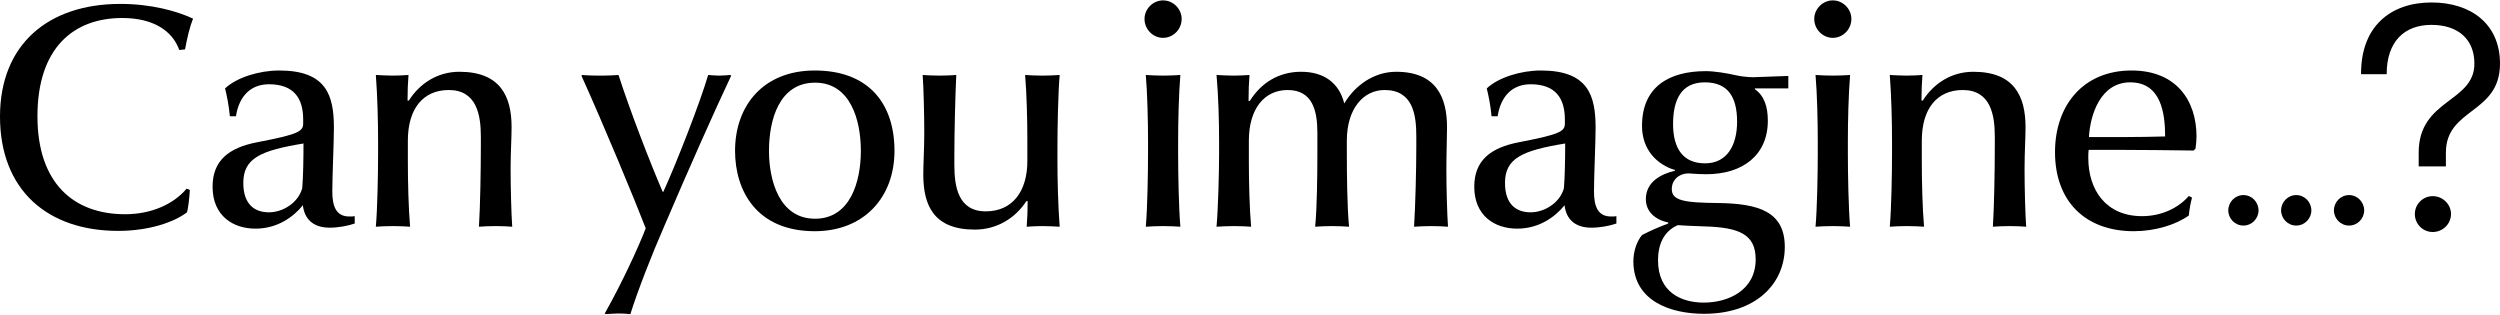 <?xml version="1.0" encoding="UTF-8"?>
<svg xmlns="http://www.w3.org/2000/svg" width="779" height="98" version="1.1" viewBox="0 0 779 98">
  <g>
    <g id="_レイヤー_1" data-name="レイヤー_1">
      <g>
        <path d="M57.658,15.383l-1.796.2c-2.194-6.185-8.379-9.975-17.756-9.975-15.163,0-26.435,9.277-26.435,30.624,0,20.648,11.073,30.524,27.333,30.524,8.08,0,15.063-3.092,19.153-7.979l.998.399c-.1,2.094-.499,5.786-.898,6.983-3.891,2.992-11.672,5.786-21.447,5.786C14.764,71.944,0,59.176,0,36.331,0,13.886,14.964,1.217,37.508,1.217c9.477,0,17.557,2.195,22.644,4.589-.997,2.494-1.795,5.786-2.493,9.576Z"></path>
        <path d="M102.749,70.946c-5.287,0-7.881-2.793-8.379-6.983-2.992,3.69-7.98,7.283-14.764,7.283-6.983,0-13.367-3.992-13.367-13.069,0-8.18,5.088-12.17,13.966-13.866,12.968-2.494,14.265-3.392,14.265-5.885v-1.197c0-6.485-2.793-10.973-10.674-10.973-5.487,0-9.277,3.491-10.274,9.975h-1.896c-.299-3.392-.997-6.684-1.496-8.679,3.591-3.392,10.574-5.586,16.858-5.586,14.764,0,17.058,7.781,17.058,17.856,0,4.69-.499,14.864-.499,19.852,0,4.788,1.296,7.78,5.287,7.78.798,0,1.297,0,1.696-.1v2.293c-1.995.699-5.087,1.298-7.781,1.298ZM75.815,56.981c0,6.882,3.691,9.178,7.981,9.178s9.077-2.893,10.375-7.482c.299-3.392.399-9.279.399-13.966-13.367,2.195-18.754,4.589-18.754,12.27Z"></path>
        <path d="M154.523,70.447c-1.895,0-4.09.1-5.287.199.399-6.184.598-17.656.598-25.138v-2.992c0-6.684-1.296-14.465-9.975-14.465-8.08,0-12.769,5.885-12.769,15.761v6.684c0,5.985.2,14.465.698,20.149-1.397-.1-3.491-.199-5.386-.199-1.795,0-3.891.1-5.288.199.499-5.587.699-16.659.699-22.644v-4.189c0-5.985-.2-13.866-.699-20.449,1.896.1,3.492.199,5.288.199,1.696,0,3.491-.1,4.888-.199-.2,2.394-.299,5.087-.299,7.98h.399c3.491-5.487,9.077-8.978,15.761-8.978,12.769,0,16.26,7.681,16.26,17.258,0,3.292-.299,7.981-.299,12.668v1.198c0,4.388.2,13.168.499,17.157-1.197-.1-3.392-.199-5.088-.199Z"></path>
        <path d="M206.994,70.447c-3.889,8.878-8.279,20.149-10.574,27.432-.898-.1-2.493-.199-3.591-.199-.998,0-2.694.1-4.09.199l-.3-.199c5.287-9.377,10.375-20.35,12.769-26.535-3.092-8.079-13.467-33.118-20.051-47.583l.299-.199c1.896.199,4.789.199,6.185.199,1.795,0,3.89-.1,5.087-.199,3.492,10.873,9.876,27.432,13.766,36.409h.2c4.09-8.977,11.471-27.831,13.966-36.409,1.197.1,2.593.199,3.392.199.897,0,2.394-.1,3.491-.199l.299.199c-5.088,10.774-12.968,28.43-20.849,46.885Z"></path>
        <path d="M253.881,72.044c-18.256,0-24.839-12.769-24.839-25.04,0-14.064,8.778-25.038,24.839-25.038,16.759,0,24.839,10.274,24.839,25.038,0,14.565-9.577,25.04-24.839,25.04ZM253.98,25.757c-11.172,0-14.365,11.572-14.365,21.247,0,9.178,3.193,21.149,14.365,21.149,10.973,0,14.264-11.572,14.264-21.149,0-9.675-3.291-21.247-14.264-21.247Z"></path>
        <path d="M324.809,70.447c-1.696,0-3.491.1-4.889.199.2-2.593.3-5.287.3-7.981h-.399c-3.491,5.388-9.277,8.879-16.06,8.879-12.769,0-16.061-7.482-16.061-17.157,0-3.294.299-7.981.299-12.67v-1.197c0-4.389-.199-13.167-.498-17.158,1.197.1,3.39.199,5.287.199,1.795,0,3.889-.1,5.187-.199-.3,6.185-.598,17.657-.598,25.138v2.893c0,6.784,1.197,14.465,9.775,14.465,8.38,0,12.969-6.285,12.969-15.662v-6.683c0-5.986-.2-14.465-.698-20.151,1.296.1,3.591.199,5.386.199s3.891-.1,5.386-.199c-.499,5.586-.698,16.659-.698,22.644v4.189c0,5.985.199,13.866.698,20.449-1.895-.1-3.591-.199-5.386-.199Z"></path>
        <path d="M362.417,11.792c-3.193,0-5.786-2.693-5.786-5.885,0-3.093,2.593-5.786,5.786-5.786,3.191,0,5.786,2.693,5.786,5.786,0,3.192-2.594,5.885-5.786,5.885ZM362.417,70.447c-1.795,0-3.99.1-5.388.199.499-5.486.699-16.659.699-22.644v-4.189c0-5.985-.2-14.764-.699-20.449,1.397.1,3.592.199,5.388.199s3.99-.1,5.386-.199c-.499,5.885-.698,14.465-.698,20.449v4.189c0,5.985.199,16.959.698,22.644-1.396-.1-3.591-.199-5.386-.199Z"></path>
        <path d="M446.01,70.447c-1.795,0-3.989.1-5.386.199.399-6.383.698-17.656.698-25.138v-2.992c0-6.684-.997-14.465-9.876-14.465-6.683,0-11.771,5.885-11.771,15.761v4.189c0,5.985.1,16.759.698,22.644-1.296-.1-3.491-.199-5.287-.199s-3.99.1-5.287.199c.598-5.685.698-16.659.698-22.644v-6.583c0-6.783-1.396-13.367-9.277-13.367-7.281,0-12.071,5.885-12.071,15.761v6.684c0,5.985.2,14.465.699,20.149-1.397-.1-3.491-.199-5.388-.199-1.795,0-3.889.1-5.386.199.499-5.587.797-16.659.797-22.644v-4.189c0-6.085-.199-13.766-.797-20.449,1.895.1,3.591.199,5.386.199,1.596,0,3.491-.1,4.889-.199-.2,2.394-.3,5.087-.3,8.08h.399c3.491-5.587,8.977-9.078,15.96-9.078,7.183,0,11.872,3.491,13.468,9.876,3.491-5.885,9.476-9.876,16.159-9.876,12.57,0,15.862,8.08,15.862,17.258,0,3.391-.2,7.88-.2,12.668v1.198c0,4.388.2,12.968.499,17.157-1.197-.1-3.392-.199-5.187-.199Z"></path>
        <path d="M495.892,70.946c-5.287,0-7.88-2.793-8.379-6.983-2.992,3.69-7.981,7.283-14.765,7.283-6.983,0-13.367-3.992-13.367-13.069,0-8.18,5.088-12.17,13.966-13.866,12.969-2.494,14.266-3.392,14.266-5.885v-1.197c0-6.485-2.793-10.973-10.675-10.973-5.486,0-9.277,3.491-10.274,9.975h-1.895c-.3-3.392-.998-6.684-1.497-8.679,3.591-3.392,10.574-5.586,16.858-5.586,14.763,0,17.057,7.781,17.057,17.856,0,4.69-.499,14.864-.499,19.852,0,4.788,1.298,7.78,5.288,7.78.797,0,1.296,0,1.696-.1v2.293c-1.996.699-5.088,1.298-7.782,1.298ZM468.958,56.981c0,6.882,3.69,9.178,7.979,9.178,4.29,0,9.078-2.893,10.375-7.482.3-3.392.399-9.279.399-13.966-13.367,2.195-18.753,4.589-18.753,12.27Z"></path>
        <path d="M519.832,69.35c-4.09-.898-6.983-3.39-6.983-7.281,0-5.287,4.489-7.782,9.078-8.878v-.2c-5.587-1.696-10.275-6.285-10.275-13.767,0-12.07,8.281-17.057,19.851-17.057,2.694,0,6.384.598,9.478,1.296,1.197.299,3.69.598,5.287.598l10.973-.399v3.89h-10.375l-.1.2c2.992,2.095,4.09,5.487,4.09,9.876,0,10.674-7.782,16.659-19.153,16.659-1.795,0-3.392-.1-4.688-.199-3.193-.399-5.986,1.497-6.086,4.688-.1,3.791,3.891,4.388,14.665,4.489,12.27.199,20.549,2.593,20.549,13.666,0,11.572-9.078,20.849-25.138,20.849-10.375,0-21.946-3.889-22.046-16.26,0-3.491,1.197-6.484,2.692-8.279,2.495-1.296,5.187-2.493,8.18-3.592v-.299ZM531.105,70.547c-2.394-.1-5.885-.199-8.279-.399-3.292,1.397-6.185,4.589-6.185,10.975,0,9.974,7.281,13.167,14.264,13.167,7.583,0,16.16-3.79,16.16-13.467,0-7.782-5.086-9.977-15.96-10.275ZM531.205,25.658c-7.283,0-9.876,5.386-9.876,12.968,0,7.881,3.292,12.27,9.975,12.27,6.883,0,9.975-5.685,9.975-12.968,0-7.781-2.893-12.27-10.075-12.27Z"></path>
        <path d="M571.107,11.792c-3.193,0-5.786-2.693-5.786-5.885,0-3.093,2.593-5.786,5.786-5.786,3.191,0,5.786,2.693,5.786,5.786,0,3.192-2.594,5.885-5.786,5.885ZM571.107,70.447c-1.795,0-3.99.1-5.388.199.499-5.486.699-16.659.699-22.644v-4.189c0-5.985-.2-14.764-.699-20.449,1.397.1,3.592.199,5.388.199s3.99-.1,5.386-.199c-.499,5.885-.698,14.465-.698,20.449v4.189c0,5.985.199,16.959.698,22.644-1.396-.1-3.591-.199-5.386-.199Z"></path>
        <path d="M626.271,70.447c-1.896,0-4.09.1-5.287.199.398-6.184.598-17.656.598-25.138v-2.992c0-6.684-1.298-14.465-9.977-14.465-8.079,0-12.769,5.885-12.769,15.761v6.684c0,5.985.2,14.465.699,20.149-1.397-.1-3.491-.199-5.388-.199-1.795,0-3.889.1-5.287.199.499-5.587.698-16.659.698-22.644v-4.189c0-5.985-.199-13.866-.698-20.449,1.896.1,3.491.199,5.287.199,1.696,0,3.491-.1,4.889-.199-.2,2.394-.3,5.087-.3,7.98h.399c3.491-5.487,9.078-8.978,15.761-8.978,12.769,0,16.26,7.681,16.26,17.258,0,3.292-.299,7.981-.299,12.668v1.198c0,4.388.199,13.168.498,17.157-1.197-.1-3.39-.199-5.086-.199Z"></path>
        <path d="M684.43,42.516c0,.897-.1,2.394-.3,3.79l-.598.6c-7.482-.101-16.06-.2-21.447-.2h-11.272c-.1.898-.1,1.696-.1,2.493,0,9.977,5.486,18.156,16.759,18.156,5.985,0,11.272-2.495,14.564-6.285l.997.499c-.498,1.795-.897,4.289-.997,5.587-4.09,2.893-10.474,4.887-17.158,4.887-15.063,0-24.539-9.277-24.539-24.639,0-14.565,8.778-25.438,23.841-25.438,14.065,0,20.25,9.477,20.25,20.55ZM663.78,25.658c-9.277,0-12.469,10.075-12.868,17.057h10.275c4.189,0,10.474-.1,13.467-.199,0-7.083-1.197-16.858-10.874-16.858Z"></path>
        <path d="M699.046,70.287c-2.619,0-4.713-2.17-4.713-4.713,0-2.619,2.094-4.788,4.713-4.788,2.617,0,4.713,2.169,4.713,4.788,0,2.542-2.095,4.713-4.713,4.713Z"></path>
        <path d="M715.506,70.287c-2.619,0-4.713-2.17-4.713-4.713,0-2.619,2.094-4.788,4.713-4.788,2.617,0,4.713,2.169,4.713,4.788,0,2.542-2.095,4.713-4.713,4.713Z"></path>
        <path d="M731.966,70.287c-2.619,0-4.713-2.17-4.713-4.713,0-2.619,2.094-4.788,4.713-4.788,2.617,0,4.713,2.169,4.713,4.788,0,2.542-2.095,4.713-4.713,4.713Z"></path>
        <path d="M771.021,19.822c0-7.681-5.187-12.071-13.367-12.071-8.48,0-13.967,5.187-13.967,15.362h-7.979c-.1-14.964,9.277-22.345,21.946-22.345,12.27,0,21.346,6.684,21.346,19.053,0,15.761-16.858,13.766-16.858,27.731v4.29h-8.478v-4.29c0-16.759,17.357-15.561,17.357-27.731ZM752.466,66.706c0-3.092,2.493-5.587,5.585-5.587,3.093,0,5.686,2.495,5.686,5.587s-2.593,5.587-5.686,5.587c-3.092,0-5.585-2.495-5.585-5.587Z"></path>
      </g>
    </g>
  </g>
</svg>
